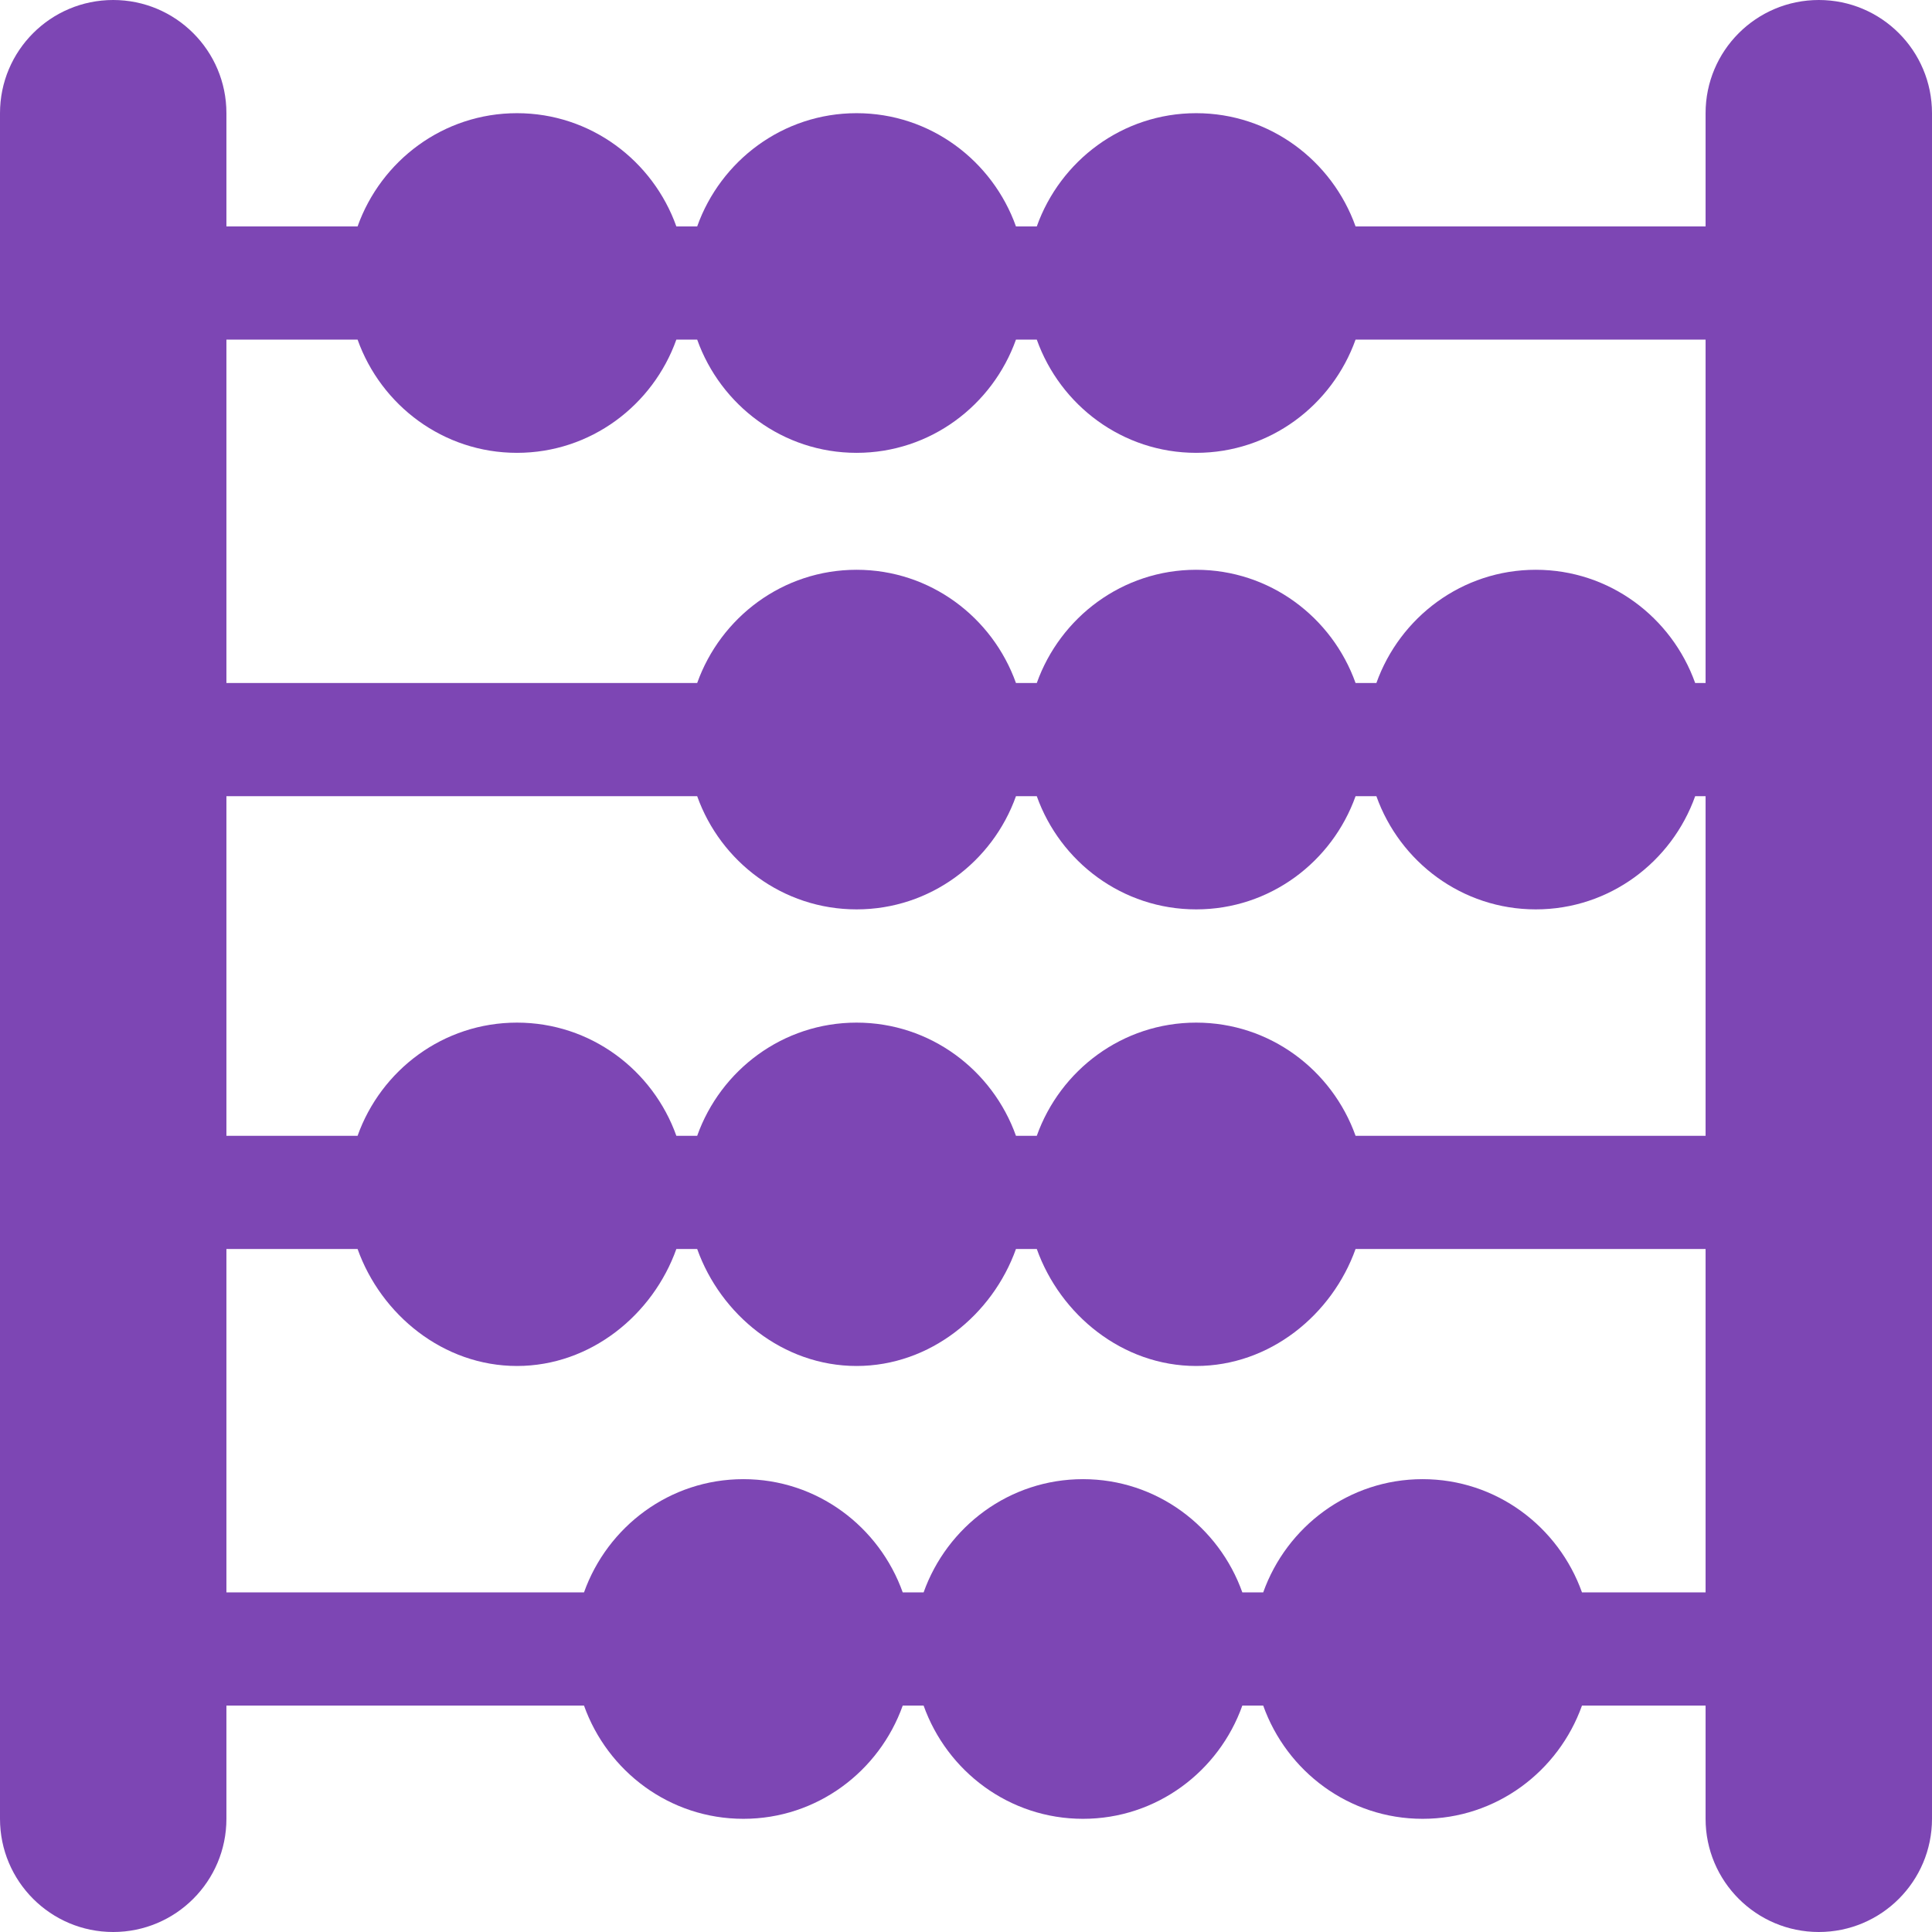 <?xml version="1.0" encoding="UTF-8"?>
<svg xmlns="http://www.w3.org/2000/svg" xmlns:xlink="http://www.w3.org/1999/xlink" width="36px" height="36px" viewBox="0 0 36 36" version="1.1">
  <title>icon_accounting_purple</title>
  <g id="Page-1" stroke="none" stroke-width="1" fill="none" fill-rule="evenodd">
    <g id="icon_accounting_purple" fill="#7D46B4" fill-rule="nonzero">
      <path d="M33.891,0 C32.726,0 31.781,0.944 31.781,2.109 L31.781,4.219 L25.259,4.219 C24.822,2.994 23.662,2.109 22.289,2.109 C20.916,2.109 19.756,2.994 19.319,4.219 L18.931,4.219 C18.494,2.994 17.334,2.109 15.961,2.109 C14.588,2.109 13.428,2.994 12.991,4.219 L12.603,4.219 C12.166,2.994 11.006,2.109 9.633,2.109 C8.26,2.109 7.1,2.994 6.663,4.219 L4.219,4.219 L4.219,2.109 C4.219,0.944 3.274,0 2.109,0 C0.944,0 0,0.944 0,2.109 L0,33.891 C0,35.055 0.944,36 2.109,36 C3.274,36 4.219,35.055 4.219,33.891 L4.219,31.781 L10.882,31.781 C11.319,33.006 12.478,33.891 13.852,33.891 C15.225,33.891 16.384,33.006 16.821,31.781 L17.21,31.781 C17.647,33.006 18.806,33.891 20.18,33.891 C21.553,33.891 22.713,33.006 23.149,31.781 L23.538,31.781 C23.975,33.006 25.135,33.891 26.508,33.891 C27.881,33.891 29.041,33.006 29.478,31.781 L31.781,31.781 L31.781,33.891 C31.781,35.055 32.726,36 33.891,36 C35.056,36 36,35.055 36,33.891 L36,2.109 C36,0.944 35.056,0 33.891,0 Z M31.781,29.672 L29.478,29.672 C29.041,28.447 27.881,27.562 26.508,27.562 C25.135,27.562 23.975,28.447 23.538,29.672 L23.149,29.672 C22.713,28.447 21.553,27.562 20.18,27.562 C18.806,27.562 17.647,28.447 17.21,29.672 L16.821,29.672 C16.384,28.447 15.225,27.562 13.852,27.562 C12.478,27.562 11.319,28.447 10.882,29.672 L4.219,29.672 L4.219,23.273 L6.663,23.273 C7.1,24.498 8.26,25.453 9.633,25.453 C11.006,25.453 12.166,24.498 12.603,23.273 L12.991,23.273 C13.428,24.498 14.588,25.453 15.961,25.453 C17.334,25.453 18.494,24.498 18.931,23.273 L19.319,23.273 C19.756,24.498 20.916,25.453 22.289,25.453 C23.662,25.453 24.822,24.498 25.259,23.273 L31.781,23.273 L31.781,29.672 Z M31.781,21.164 L25.259,21.164 C24.822,19.939 23.662,19.055 22.289,19.055 C20.916,19.055 19.756,19.939 19.319,21.164 L18.931,21.164 C18.494,19.939 17.334,19.055 15.961,19.055 C14.588,19.055 13.428,19.939 12.991,21.164 L12.603,21.164 C12.166,19.939 11.006,19.055 9.633,19.055 C8.26,19.055 7.1,19.939 6.663,21.164 L4.219,21.164 L4.219,14.836 L12.991,14.836 C13.428,16.061 14.588,16.945 15.961,16.945 C17.334,16.945 18.494,16.061 18.931,14.836 L19.319,14.836 C19.756,16.061 20.916,16.945 22.289,16.945 C23.662,16.945 24.822,16.061 25.259,14.836 L25.647,14.836 C26.084,16.061 27.244,16.945 28.617,16.945 C29.99,16.945 31.15,16.061 31.587,14.836 L31.781,14.836 L31.781,21.164 Z M31.781,12.727 L31.587,12.727 C31.15,11.502 29.99,10.617 28.617,10.617 C27.244,10.617 26.084,11.502 25.647,12.727 L25.259,12.727 C24.822,11.502 23.662,10.617 22.289,10.617 C20.916,10.617 19.756,11.502 19.319,12.727 L18.931,12.727 C18.494,11.502 17.334,10.617 15.961,10.617 C14.588,10.617 13.428,11.502 12.991,12.727 L4.219,12.727 L4.219,6.328 L6.663,6.328 C7.1,7.553 8.26,8.438 9.633,8.438 C11.006,8.438 12.166,7.553 12.603,6.328 L12.991,6.328 C13.428,7.553 14.588,8.438 15.961,8.438 C17.334,8.438 18.494,7.553 18.931,6.328 L19.319,6.328 C19.756,7.553 20.916,8.438 22.289,8.438 C23.662,8.438 24.822,7.553 25.259,6.328 L31.781,6.328 L31.781,12.727 Z" id="Shape"></path>
    </g>
  </g>
</svg>
